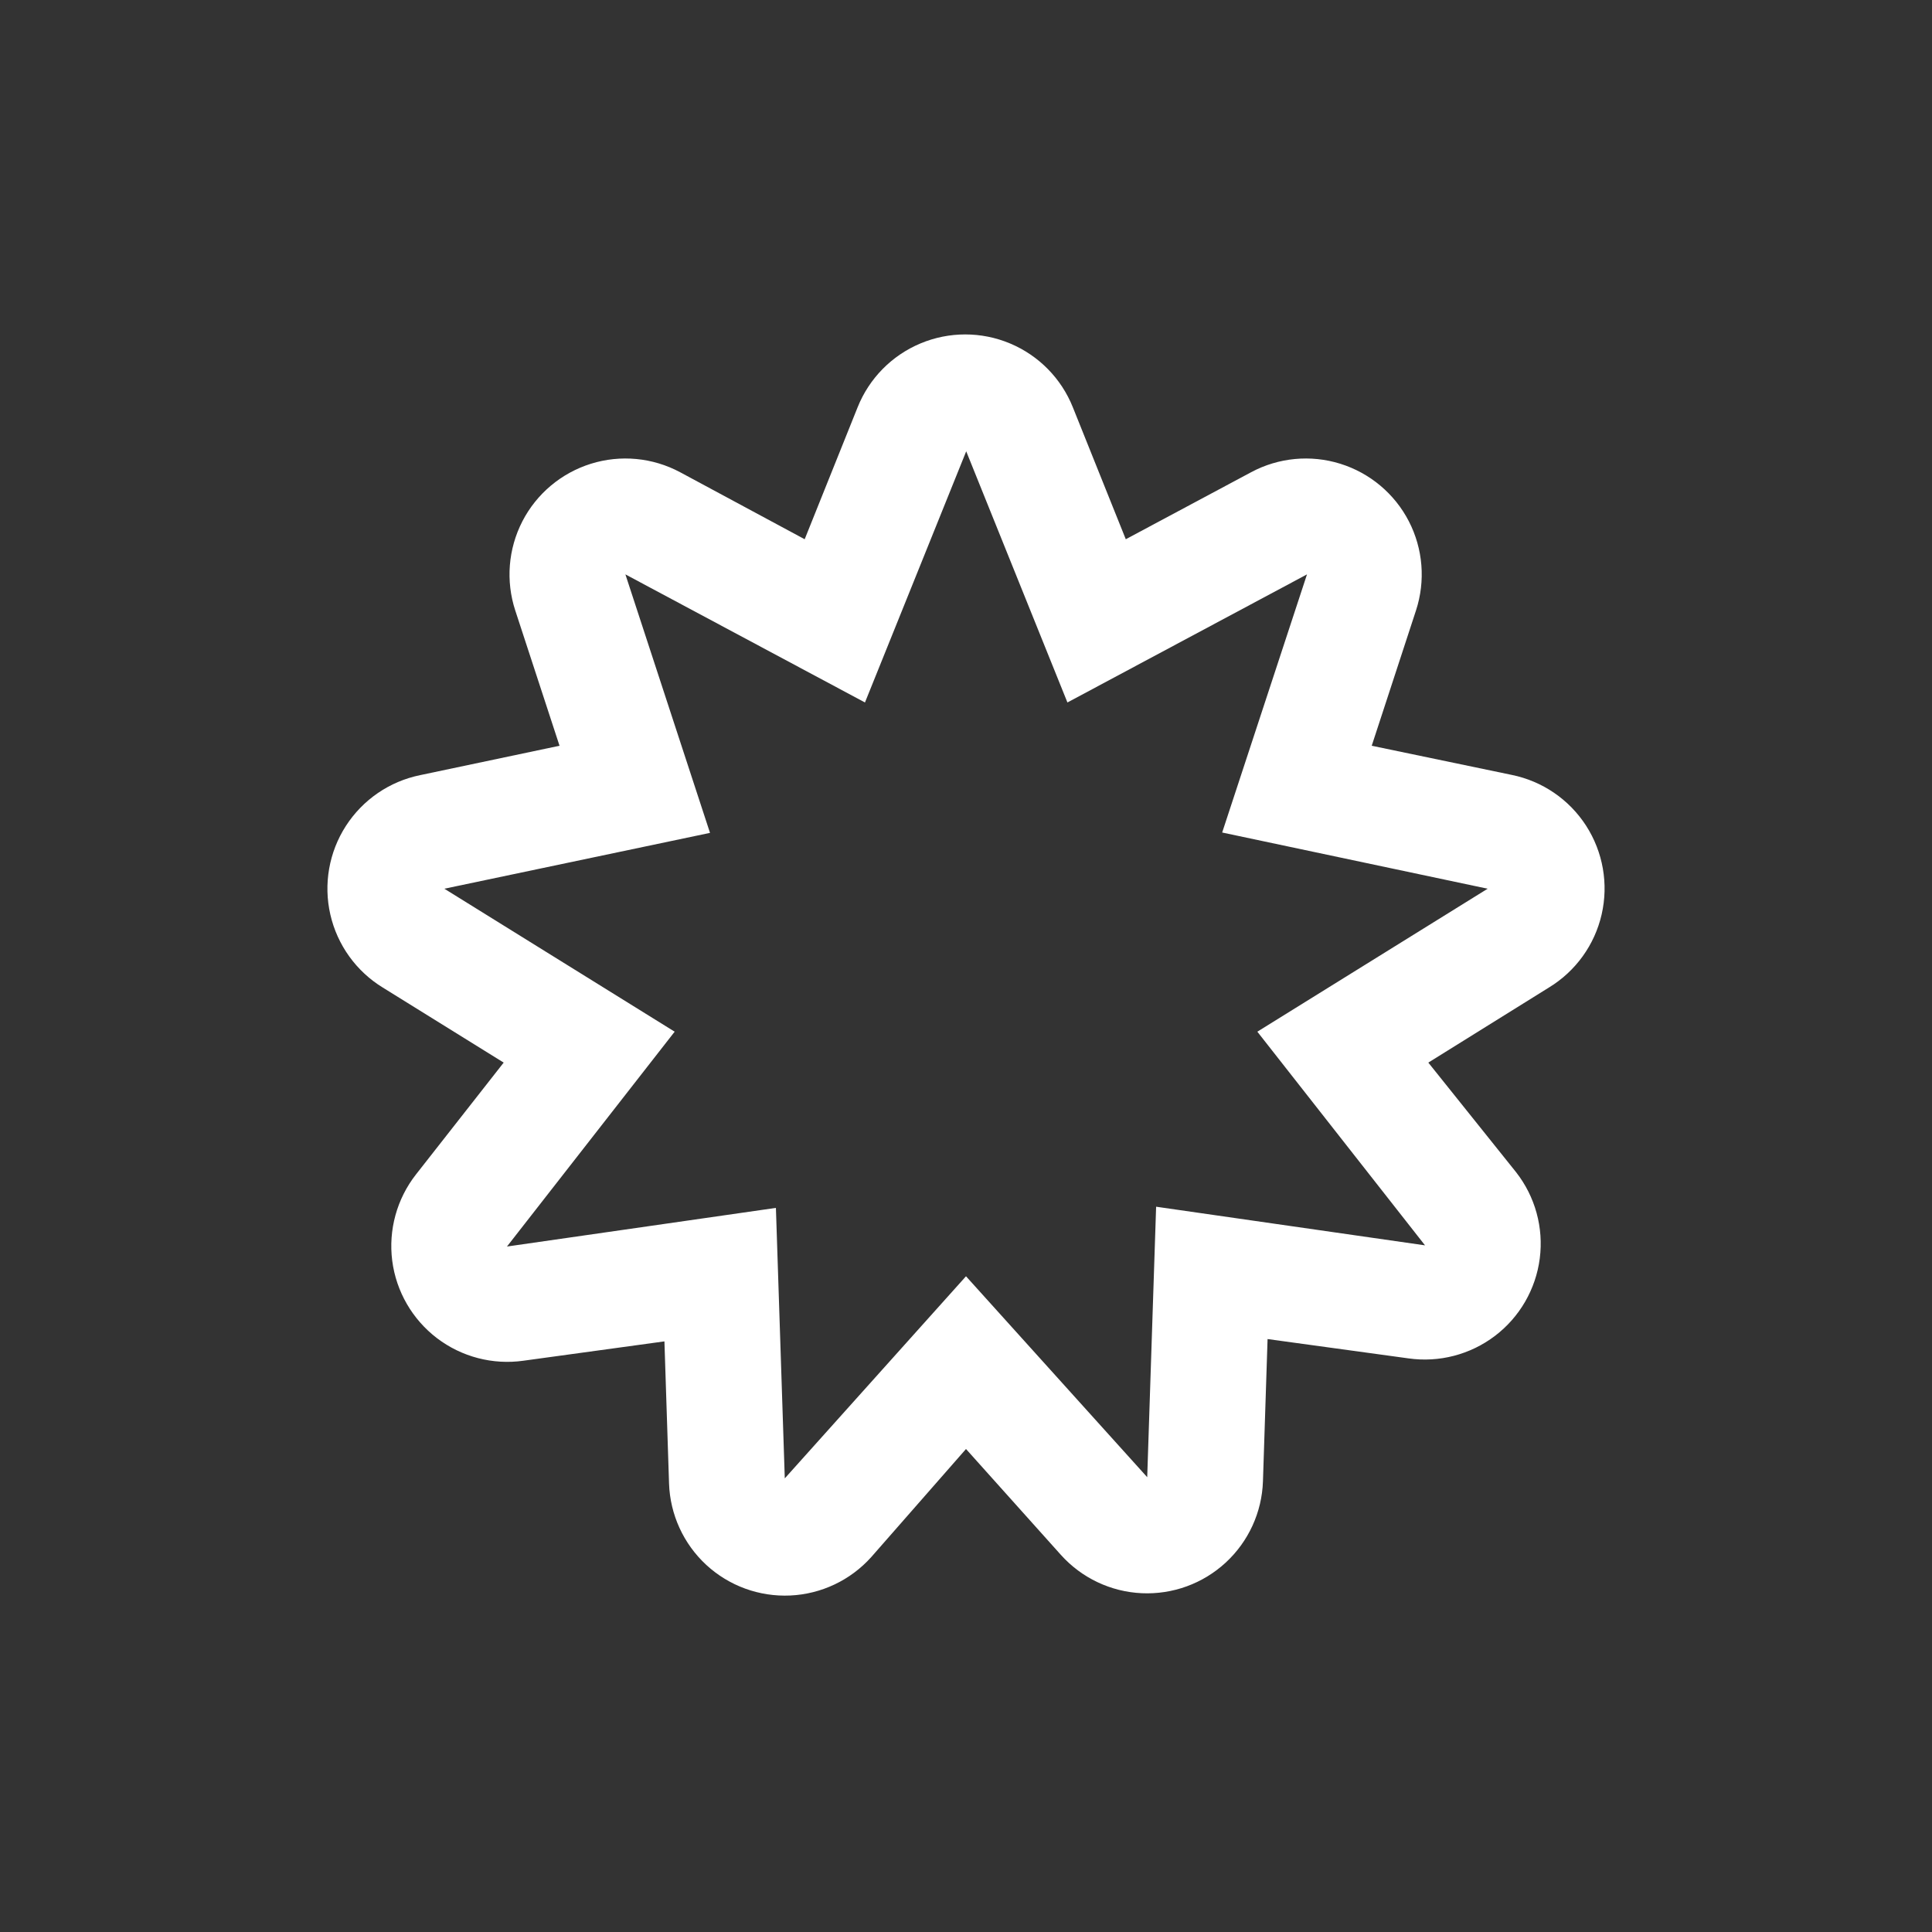 <svg width="64" height="64" viewBox="0 0 64 64" fill="none" xmlns="http://www.w3.org/2000/svg">
<rect x="0" y="0" width="64" height="64" fill="#333333" stroke="none"/>
<path d="M50.08 25.67L45.44 24.704L46.906 20.224C47.226 19.247 47.141 18.182 46.67 17.268C46.198 16.354 45.38 15.668 44.398 15.362C43.417 15.056 42.353 15.157 41.447 15.642L37.293 17.863L35.539 13.491H35.539C35.157 12.536 34.407 11.774 33.458 11.377C32.509 10.979 31.44 10.979 30.491 11.377C29.542 11.774 28.792 12.536 28.41 13.491L26.656 17.863L22.528 15.642C21.621 15.157 20.558 15.056 19.576 15.362C18.595 15.668 17.776 16.354 17.305 17.268C16.834 18.182 16.749 19.247 17.069 20.224L18.535 24.704L13.92 25.677V25.677C12.906 25.883 12.019 26.49 11.458 27.36C10.898 28.229 10.712 29.288 10.943 30.296C11.174 31.305 11.802 32.178 12.685 32.717L16.685 35.2L13.779 38.906C13.146 39.715 12.863 40.744 12.993 41.763C13.124 42.782 13.659 43.706 14.476 44.329C15.294 44.951 16.327 45.22 17.344 45.075L22.01 44.435L22.163 49.145C22.198 50.172 22.642 51.143 23.397 51.84C24.152 52.536 25.154 52.901 26.181 52.853C27.207 52.805 28.171 52.348 28.858 51.584L32 48L35.143 51.507C35.829 52.271 36.793 52.729 37.819 52.777C38.846 52.825 39.848 52.46 40.603 51.763C41.358 51.066 41.803 50.096 41.837 49.069L41.99 44.358L46.656 44.998C47.673 45.143 48.706 44.874 49.524 44.252C50.342 43.63 50.876 42.705 51.007 41.686C51.138 40.667 50.855 39.638 50.221 38.829L47.315 35.2L51.315 32.71C52.198 32.171 52.826 31.299 53.057 30.29C53.288 29.282 53.102 28.223 52.542 27.353C51.981 26.483 51.094 25.877 50.08 25.67M41.651 34.176L47.206 41.254L38.298 39.974L38.003 48.934L32 42.278L25.997 48.973L25.703 40.013L16.794 41.293L22.349 34.176L14.72 29.44L23.52 27.59L20.717 19.027L28.653 23.27L32.007 14.95L35.36 23.27L43.296 19.027L40.486 27.578L49.28 29.44L41.651 34.176Z" fill="white"/>
</svg>
